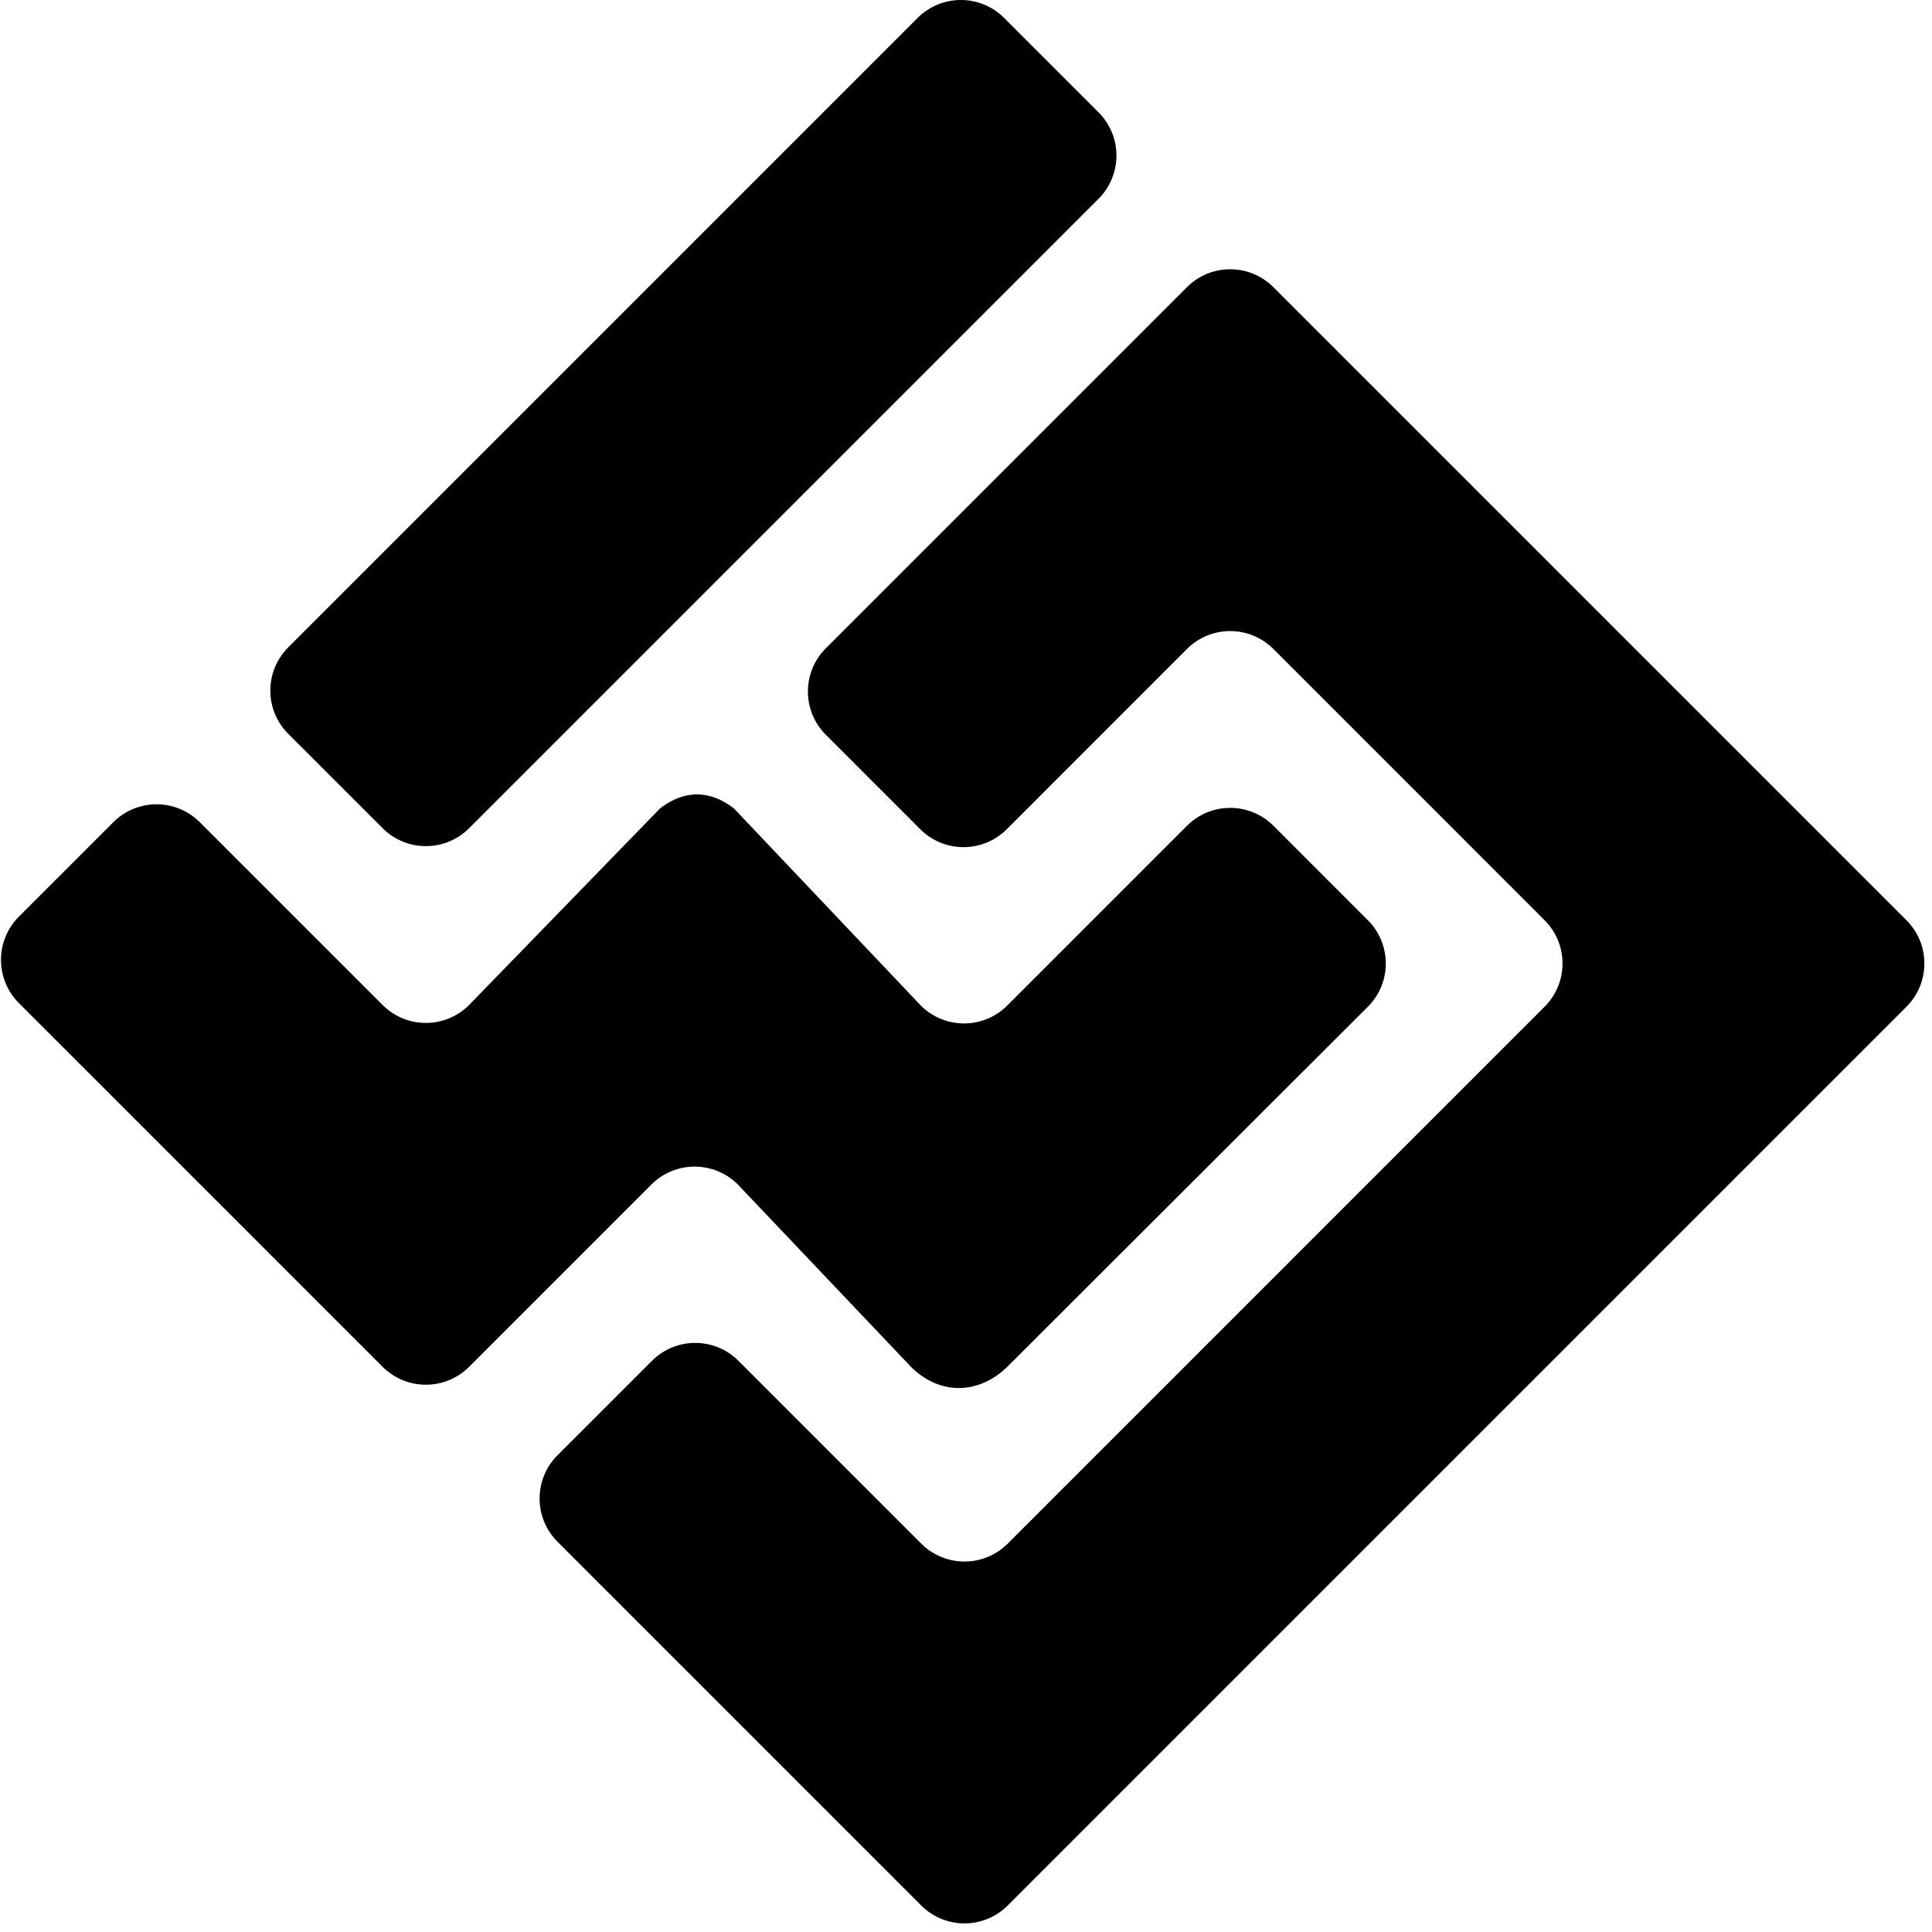 <svg xmlns="http://www.w3.org/2000/svg" fill="none" viewBox="0 0 158 158" height="158" width="158">
<path fill="black" d="M23.572 60.012C21.619 58.059 21.619 54.893 23.572 52.941L75.043 1.465C76.996 -0.488 80.161 -0.488 82.114 1.464L89.838 9.186C91.791 11.138 91.792 14.304 89.839 16.257L38.364 67.732C36.411 69.685 33.245 69.685 31.293 67.732L23.572 60.012Z"></path>
<path fill="black" d="M97.073 67.533C99.026 65.58 102.192 65.581 104.145 67.534L111.866 75.258C113.819 77.211 113.818 80.377 111.866 82.329L82.375 111.779C80 114.091 76.812 114.091 74.5 111.779C74.511 111.766 74.488 111.767 74.5 111.779C74.512 111.791 74.489 111.792 74.5 111.779L60.343 96.871C58.39 94.919 55.224 94.919 53.272 96.871L38.364 111.779C36.411 113.732 33.245 113.732 31.293 111.779L1.546 82.033C-0.407 80.08 -0.407 76.914 1.546 74.962L9.267 67.24C11.219 65.288 14.385 65.288 16.338 67.24L31.292 82.191C33.245 84.144 36.411 84.143 38.363 82.19L54 66.091C56 64.591 58 64.591 60 66.091C59.987 66.104 60.094 66.091 60 66.091C59.987 66.078 60.013 66.078 60 66.091L75.303 82.232C77.256 84.185 80.422 84.185 82.375 82.232L97.073 67.533Z"></path>
<path fill="black" d="M97.069 23.486C99.021 21.533 102.187 21.533 104.14 23.486L155.912 75.259C157.865 77.211 157.865 80.377 155.912 82.33L82.411 155.832C80.458 157.784 77.292 157.784 75.339 155.832L45.593 126.085C43.64 124.132 43.64 120.966 45.593 119.014L53.319 111.288C55.271 109.335 58.437 109.335 60.39 111.288L75.339 126.238C77.292 128.19 80.458 128.19 82.411 126.238L126.319 82.329C128.271 80.377 128.272 77.211 126.319 75.259L104.14 53.075C102.187 51.122 99.021 51.123 97.068 53.076L82.332 67.815C80.38 69.768 77.214 69.768 75.261 67.816L67.536 60.09C65.583 58.138 65.583 54.972 67.536 53.019L97.069 23.486Z"></path>
</svg>
